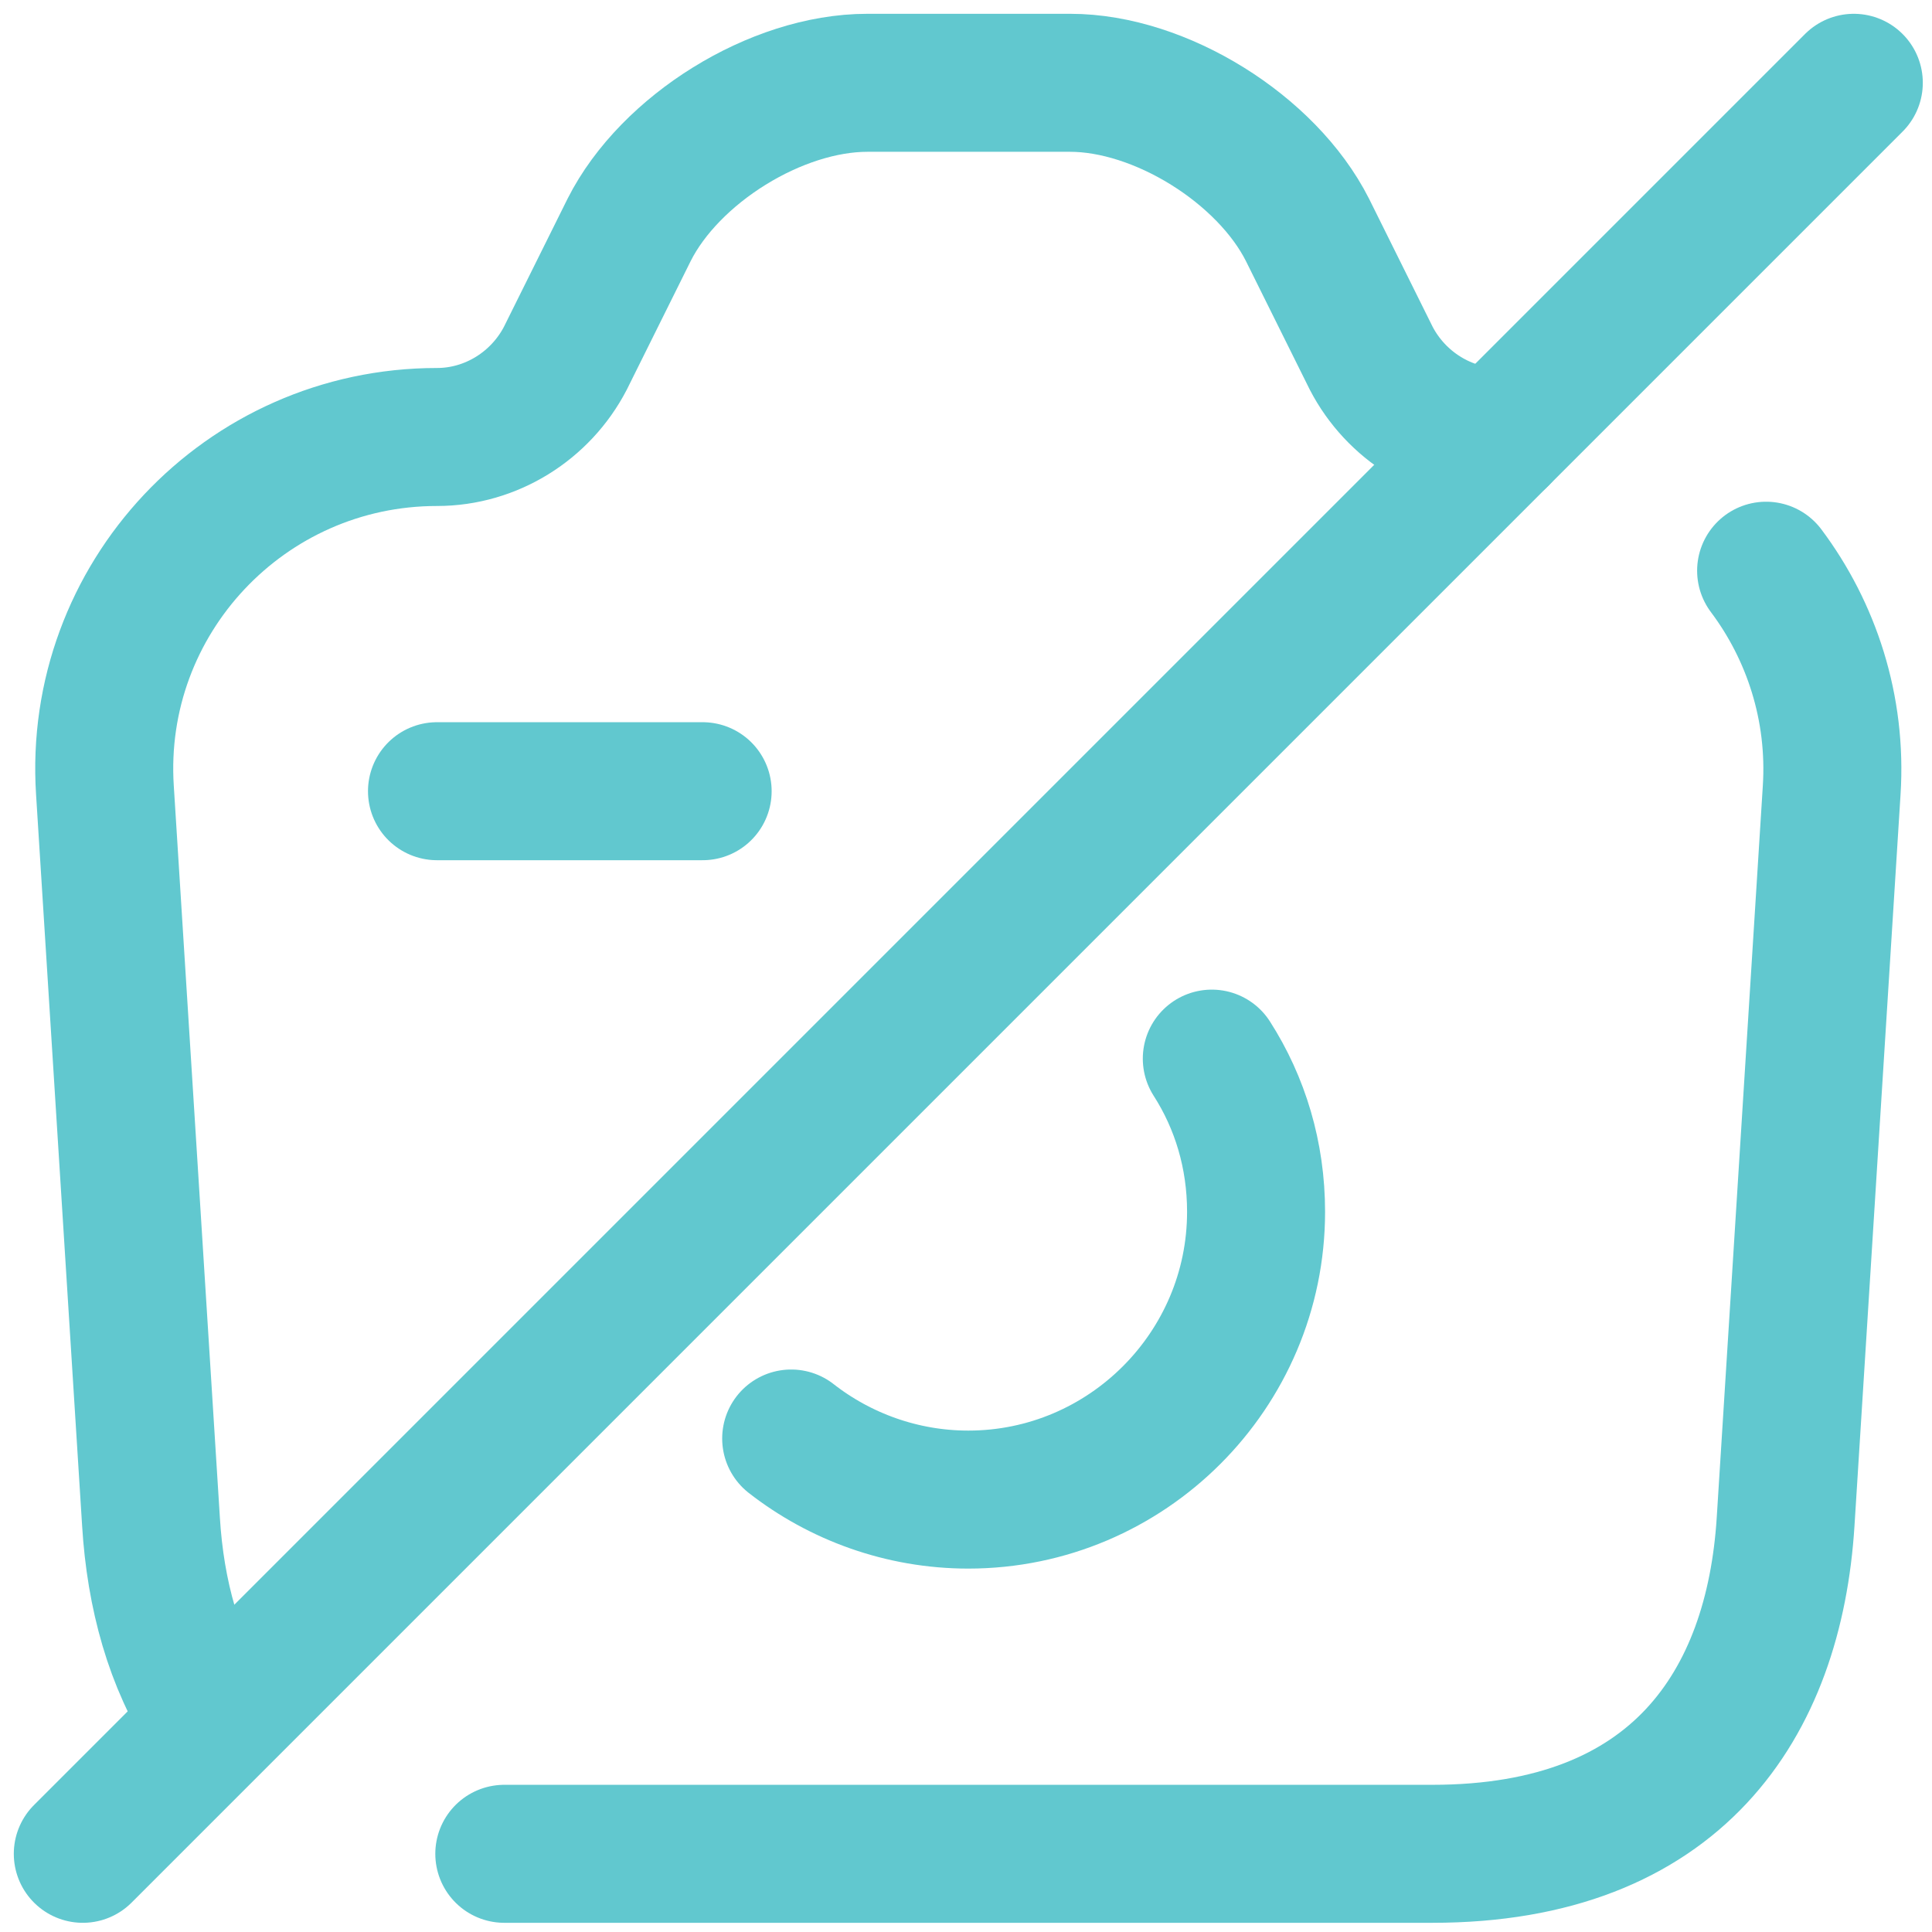 <svg viewBox="0 0 70 70" fill="none" xmlns="http://www.w3.org/2000/svg" class="lg:w-20 lg:h-20 w-16 h-16 group-hover:text-[#61C8CF] text-[#DF6951] group-hover:transition-all group-hover:duration-300 duration-500">
	<path d="M15.833 28.667H25.458" stroke="#61C8CF" stroke-width="5" stroke-linecap="round" stroke-linejoin="round" />
	<path d="M18.272 67.167H51.895C60.75 67.167 64.279 61.745 64.696 55.135L66.365 28.635C66.557 25.651 65.627 22.86 63.99 20.678" stroke="#61C8CF" stroke-width="5" stroke-linecap="round" stroke-linejoin="round" />
	<path d="M54.333 15.833C52.376 15.833 50.58 14.71 49.681 12.978L47.371 8.326C45.895 5.406 42.045 3 38.773 3H31.426C28.121 3 24.271 5.406 22.796 8.326L20.485 12.978C19.587 14.71 17.791 15.833 15.834 15.833C8.871 15.833 3.353 21.705 3.802 28.635L5.471 55.135C5.631 57.766 6.305 60.237 7.62 62.226" stroke="#61C8CF" stroke-width="5" stroke-linecap="round" stroke-linejoin="round" />
	<path d="M28.666 52.12C30.431 53.499 32.677 54.333 35.083 54.333C40.826 54.333 45.51 49.649 45.51 43.906C45.51 41.853 44.933 39.96 43.906 38.356" stroke="#61C8CF" stroke-width="5" stroke-linecap="round" stroke-linejoin="round" />
	<path d="M67.167 3L3 67.167" stroke="#61C8CF" stroke-width="5" stroke-linecap="round" stroke-linejoin="round" />
</svg>
